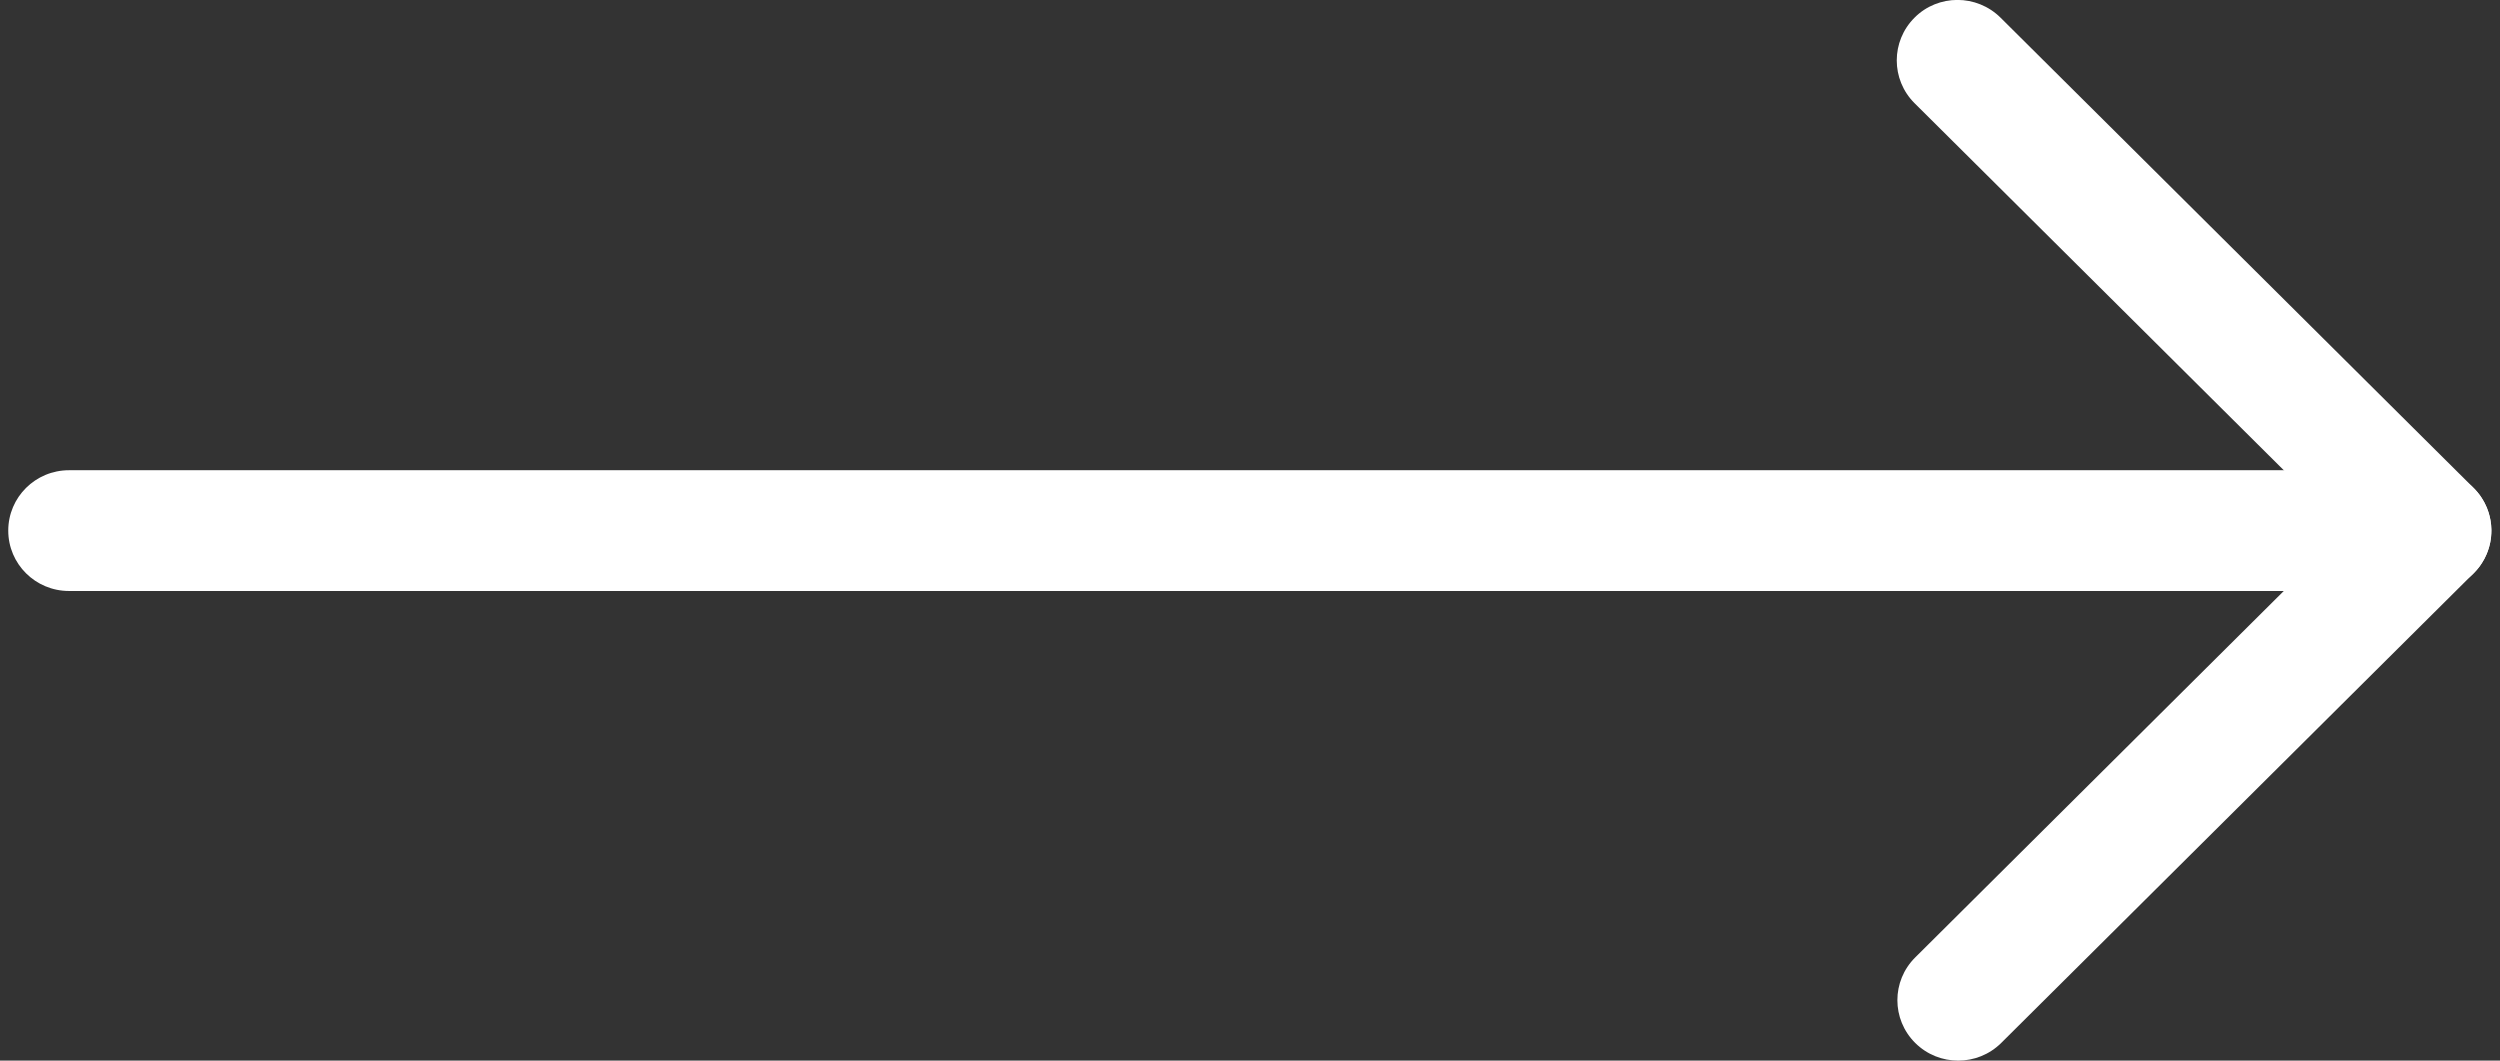 <svg width="33" height="14" viewBox="0 0 33 14" fill="none" xmlns="http://www.w3.org/2000/svg">
<rect x="0" y="0" width="33" height="14" fill="#333333" stroke="none"/>
<path d="M32.083 6.207L0.911 6.207C0.468 6.207 0.109 6.563 0.109 7.004C0.109 7.445 0.468 7.801 0.911 7.801L30.146 7.801L25.281 12.638C24.967 12.95 24.967 13.455 25.281 13.767C25.594 14.078 26.102 14.078 26.416 13.767L32.652 7.567C32.883 7.338 32.95 6.997 32.825 6.698C32.7 6.401 32.406 6.207 32.083 6.207Z" fill="white"/>
<path d="M25.838 -0.001C25.633 -0.001 25.427 0.077 25.272 0.233C24.959 0.545 24.959 1.05 25.272 1.362L31.516 7.569C31.829 7.88 32.338 7.88 32.651 7.569C32.964 7.257 32.964 6.752 32.651 6.44L26.407 0.233C26.249 0.077 26.044 -0.001 25.838 -0.001Z" fill="white"/>
</svg>
